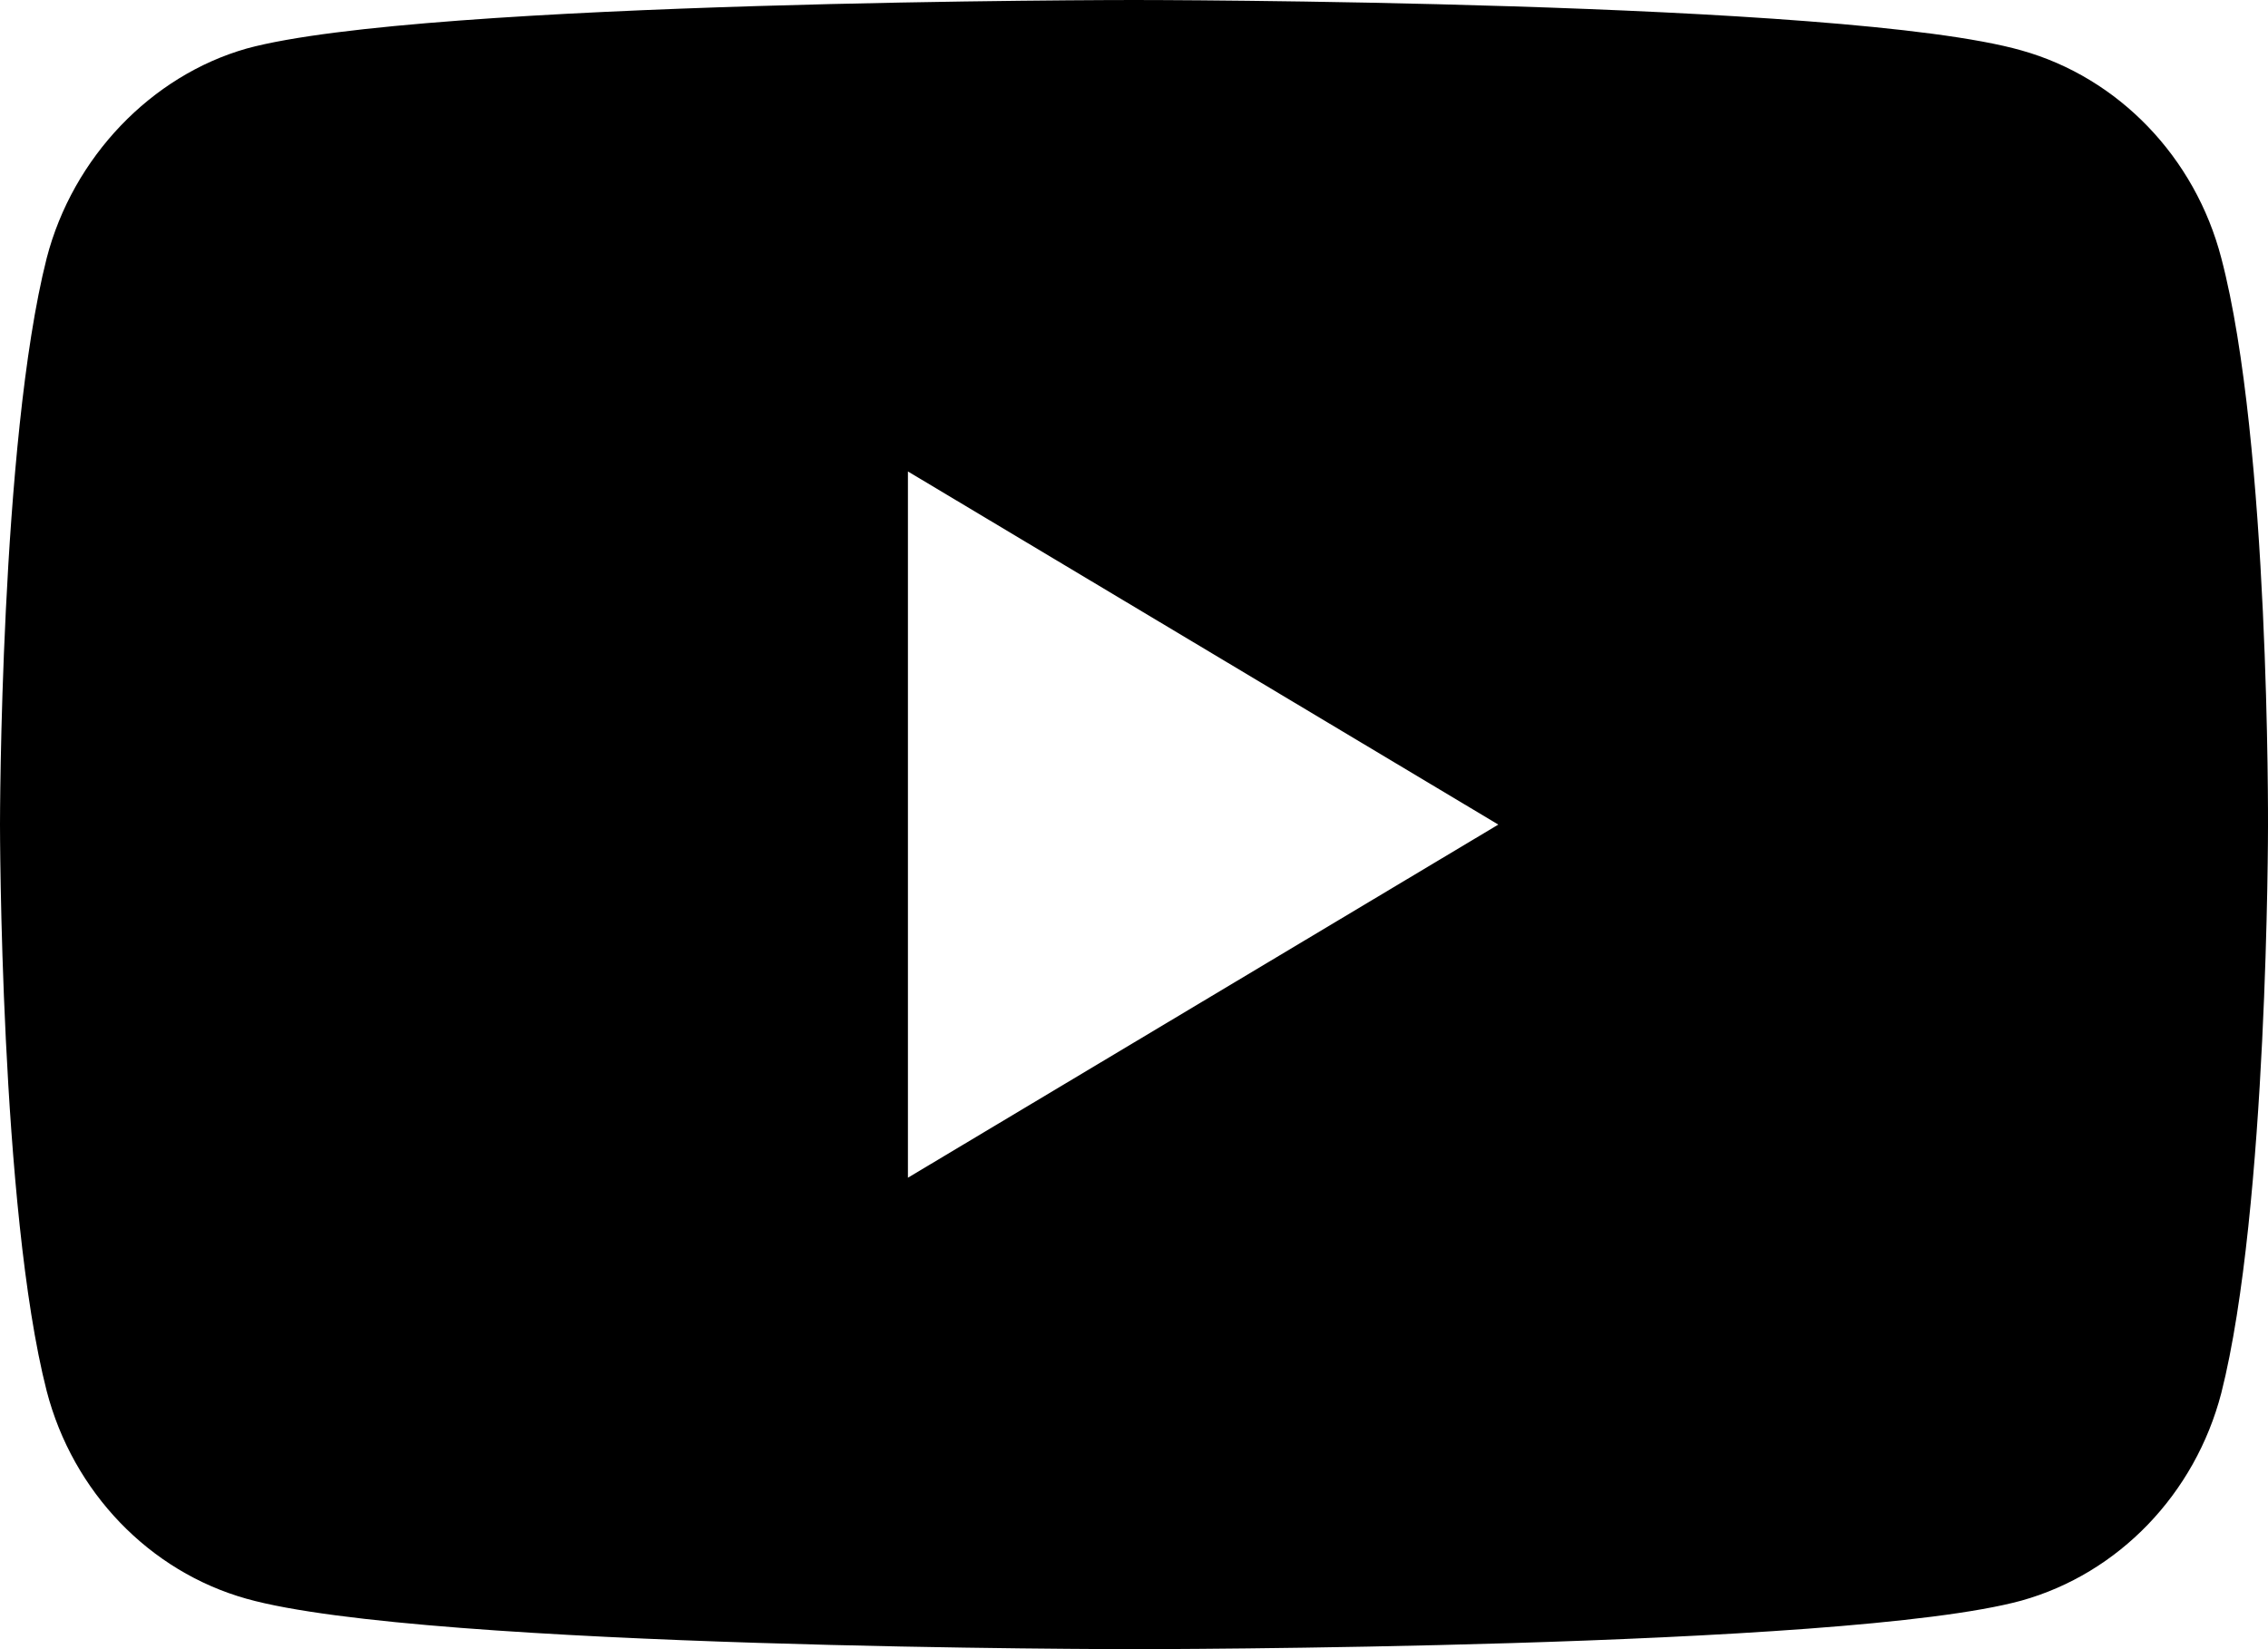 <svg width="22" height="16" viewBox="0 0 22 16" fill="none" xmlns="http://www.w3.org/2000/svg">
<path d="M21.547 2.504C21.293 1.525 20.55 0.753 19.608 0.489C17.886 0 11 0 11 0C11 0 4.114 0 2.392 0.471C1.468 0.734 0.707 1.525 0.453 2.504C0 4.292 0 8 0 8C0 8 0 11.727 0.453 13.496C0.707 14.475 1.45 15.247 2.392 15.511C4.132 16 11 16 11 16C11 16 17.886 16 19.608 15.529C20.55 15.266 21.293 14.494 21.547 13.515C22 11.727 22 8.019 22 8.019C22 8.019 22.018 4.292 21.547 2.504ZM8.807 11.426V4.574L14.534 8L8.807 11.426Z" fill="black"/>
</svg>
